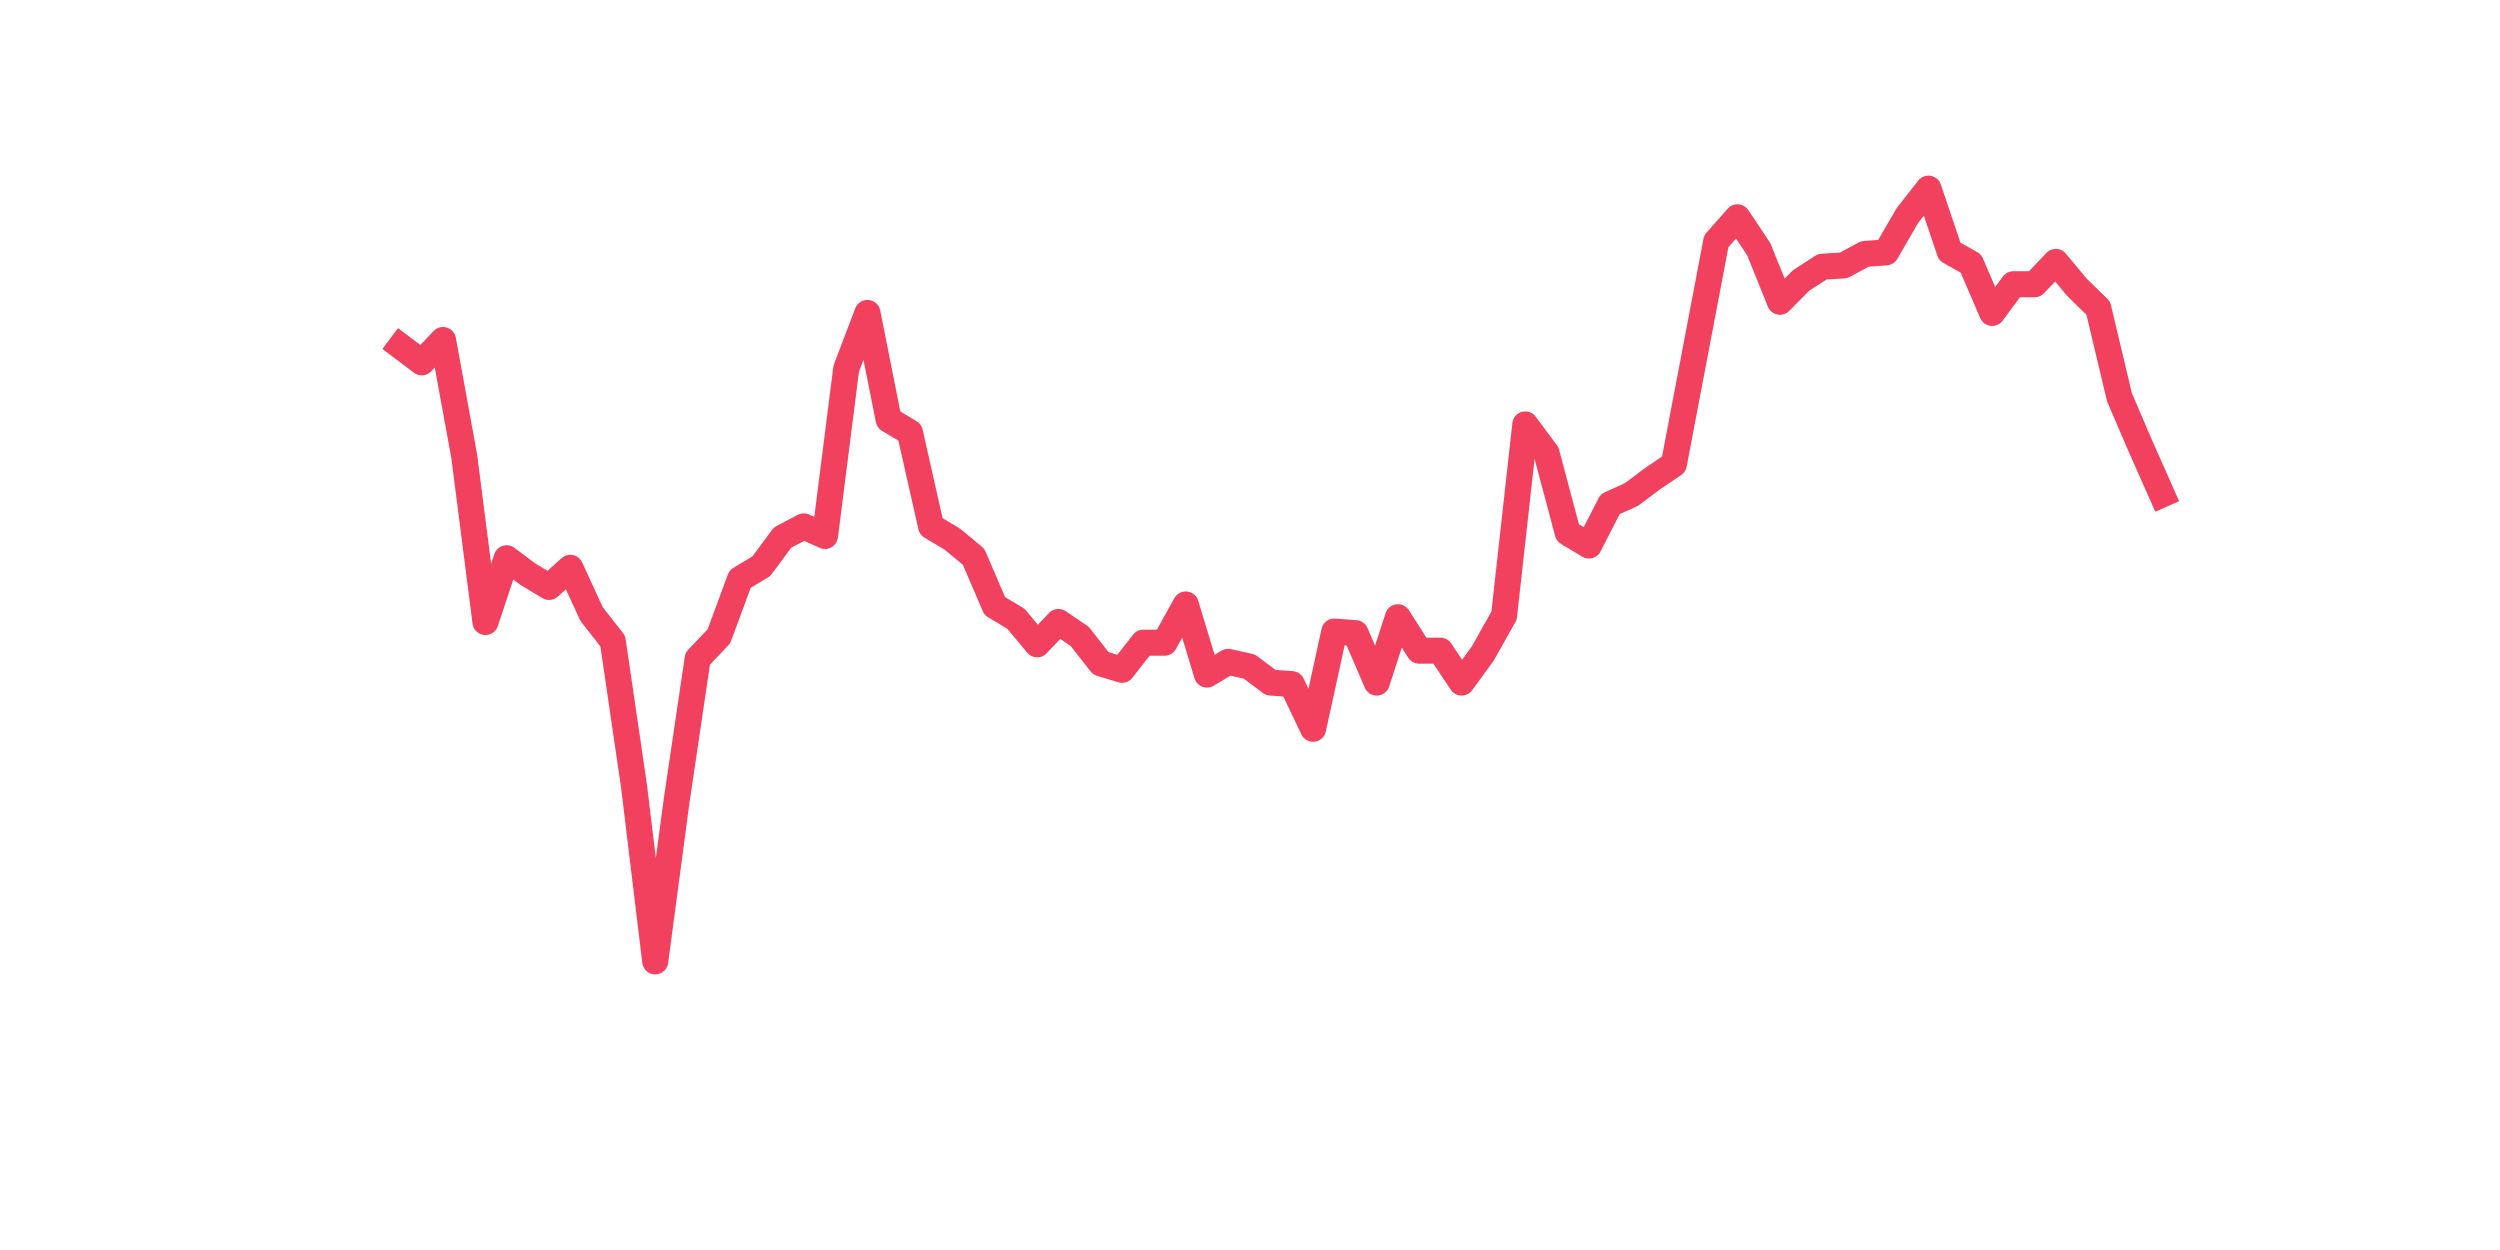 <?xml version="1.0" encoding="utf-8" standalone="no"?>
<!DOCTYPE svg PUBLIC "-//W3C//DTD SVG 1.1//EN"
  "http://www.w3.org/Graphics/SVG/1.1/DTD/svg11.dtd">
<svg xmlns:xlink="http://www.w3.org/1999/xlink" width="144pt" height="72pt" viewBox="0 0 144 72" xmlns="http://www.w3.org/2000/svg" version="1.1">
 <defs>
  <style type="text/css">*{stroke-linejoin: round; stroke-linecap: butt}</style>
 </defs>
 <g id="figure_1">
  <g id="patch_1">
   <path d="M 0 72 
L 144 72 
L 144 0 
L 0 0 
z
" style="fill: #ffffff"/>
  </g>
  <g id="axes_1">
   <g id="line2d_1">
    <path d="M 23.073 19.951 
L 24.295 20.869 
L 25.517 19.584 
L 26.74 26.283 
L 27.962 35.827 
L 29.184 32.156 
L 30.407 33.074 
L 31.629 33.808 
L 32.851 32.707 
L 34.074 35.368 
L 35.296 36.929 
L 36.519 45.28 
L 37.741 55.375 
L 38.963 46.197 
L 40.186 37.938 
L 41.408 36.653 
L 42.63 33.349 
L 43.853 32.615 
L 45.075 30.963 
L 46.297 30.321 
L 47.52 30.872 
L 48.742 21.236 
L 49.964 18.024 
L 51.187 24.172 
L 52.409 24.906 
L 53.631 30.321 
L 54.854 31.055 
L 56.076 32.065 
L 57.298 34.91 
L 58.521 35.644 
L 59.743 37.112 
L 60.965 35.827 
L 62.188 36.653 
L 63.41 38.213 
L 64.632 38.58 
L 65.855 37.02 
L 67.077 37.02 
L 68.299 34.818 
L 69.522 38.856 
L 70.744 38.122 
L 71.966 38.397 
L 73.189 39.315 
L 74.411 39.406 
L 75.634 41.976 
L 76.856 36.378 
L 78.078 36.47 
L 79.301 39.315 
L 80.523 35.552 
L 81.745 37.479 
L 82.968 37.479 
L 84.19 39.315 
L 85.412 37.635 
L 86.635 35.46 
L 87.857 24.448 
L 89.079 26.099 
L 90.302 30.688 
L 91.524 31.422 
L 92.746 29.036 
L 93.969 28.486 
L 95.191 27.568 
L 96.413 26.742 
L 97.636 20.318 
L 98.858 13.894 
L 100.08 12.517 
L 101.303 14.353 
L 102.525 17.381 
L 103.747 16.151 
L 104.97 15.362 
L 106.192 15.289 
L 107.414 14.628 
L 108.637 14.536 
L 109.859 12.426 
L 111.081 10.865 
L 112.304 14.49 
L 113.526 15.179 
L 114.749 18.024 
L 115.971 16.372 
L 117.193 16.372 
L 118.416 15.087 
L 119.638 16.555 
L 120.86 17.748 
L 122.083 22.887 
L 123.305 25.732 
L 124.527 28.486 
" clip-path="url(#p61cd6f0db4)" style="fill: none; stroke: #f1415e; stroke-width: 1.5; stroke-linecap: square"/>
   </g>
  </g>
 </g>
 <defs>
  <clipPath id="p61cd6f0db4">
   <rect x="18" y="8.64" width="111.6" height="48.96"/>
  </clipPath>
 </defs>
</svg>
